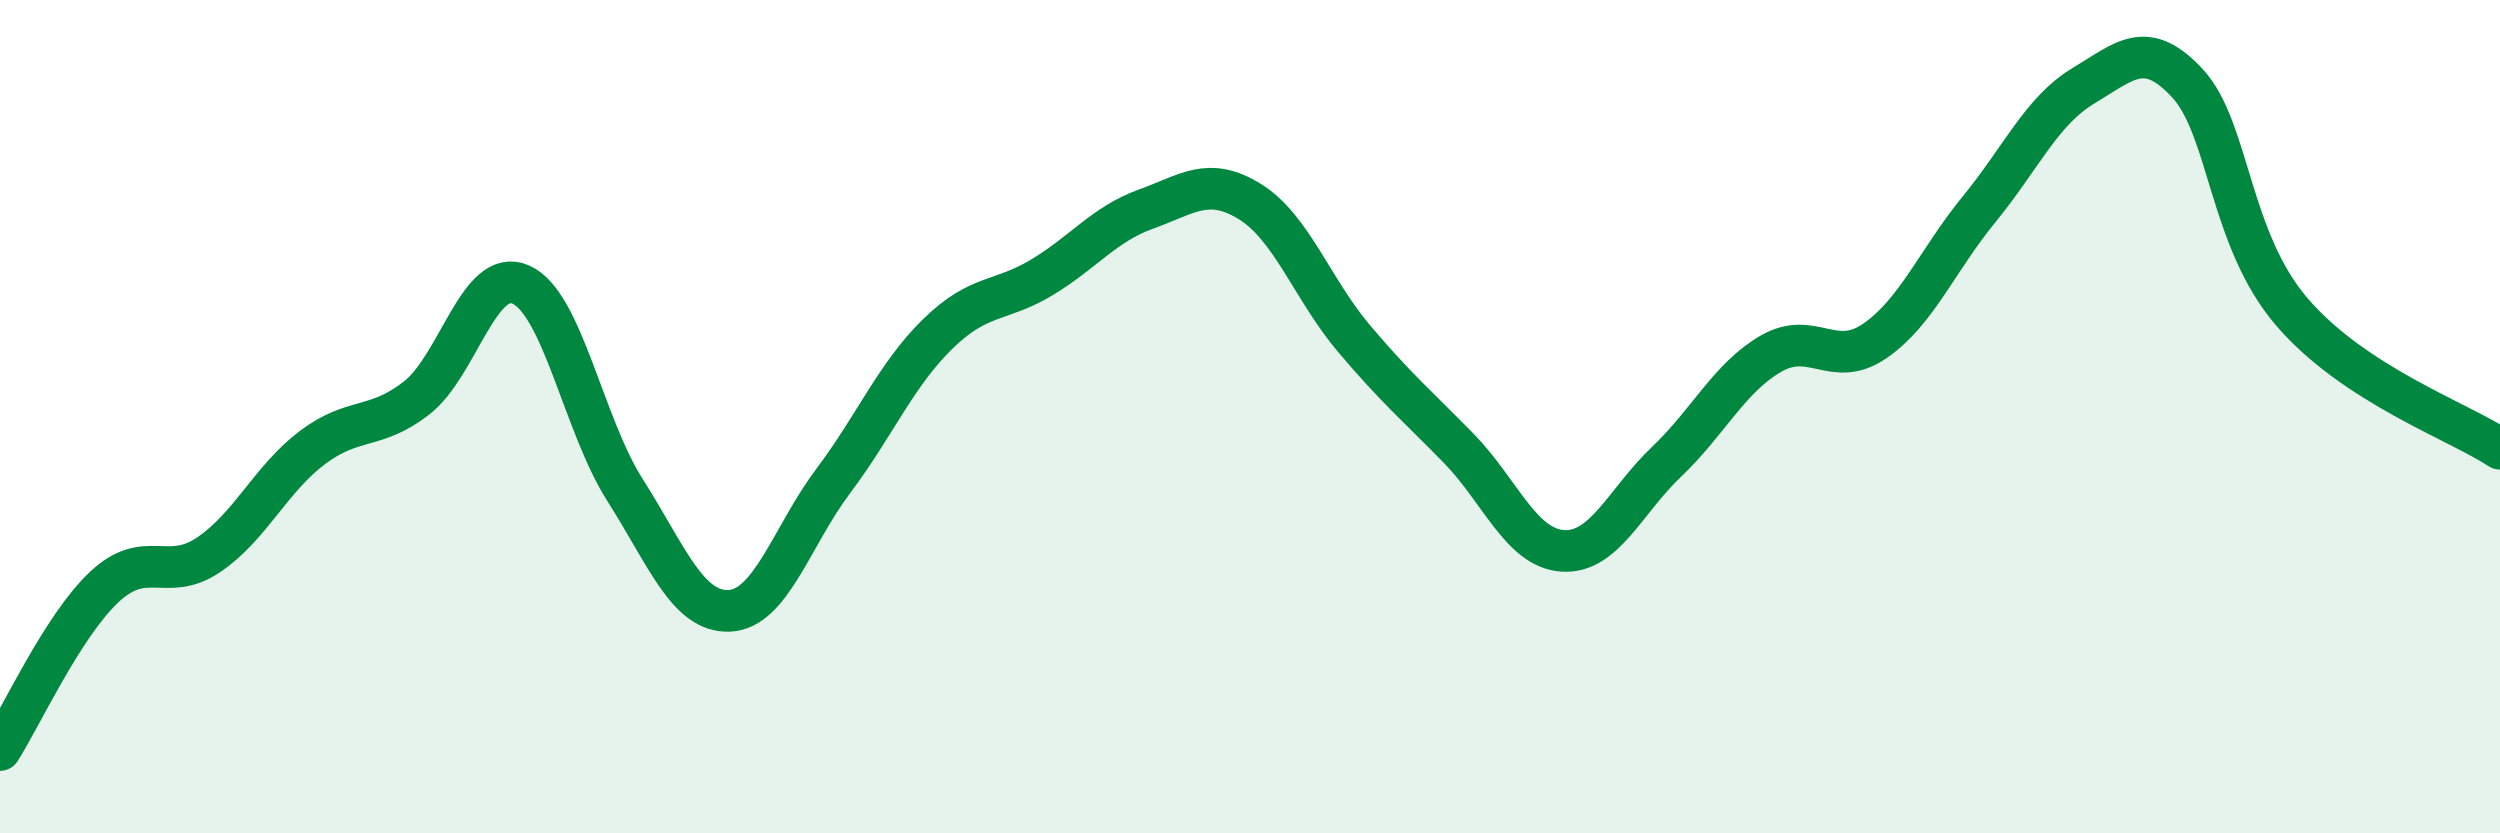 
    <svg width="60" height="20" viewBox="0 0 60 20" xmlns="http://www.w3.org/2000/svg">
      <path
        d="M 0,18 C 0.5,17.22 1.5,15.03 2.5,14.09 C 3.5,13.15 4,13.99 5,13.32 C 6,12.65 6.5,11.49 7.5,10.74 C 8.5,9.99 9,10.33 10,9.55 C 11,8.77 11.5,6.39 12.5,6.83 C 13.5,7.27 14,10.19 15,11.76 C 16,13.33 16.5,14.7 17.5,14.66 C 18.5,14.62 19,12.87 20,11.54 C 21,10.21 21.5,9 22.5,8.02 C 23.5,7.04 24,7.26 25,6.66 C 26,6.06 26.5,5.38 27.5,5.02 C 28.5,4.66 29,4.22 30,4.84 C 31,5.46 31.5,6.95 32.5,8.13 C 33.5,9.31 34,9.73 35,10.75 C 36,11.77 36.5,13.15 37.5,13.22 C 38.5,13.29 39,12.03 40,11.08 C 41,10.13 41.5,9.07 42.5,8.49 C 43.5,7.91 44,8.87 45,8.18 C 46,7.49 46.5,6.24 47.5,5.02 C 48.5,3.8 49,2.66 50,2.06 C 51,1.46 51.5,0.92 52.5,2 C 53.5,3.08 53.5,5.73 55,7.48 C 56.5,9.23 59,10.11 60,10.77L60 20L0 20Z"
        fill="#008740"
        opacity="0.1"
        stroke-linecap="round"
        stroke-linejoin="round"
      />
      <path
        d="M 0,18 C 0.5,17.22 1.5,15.03 2.5,14.09 C 3.5,13.15 4,13.99 5,13.32 C 6,12.65 6.5,11.49 7.5,10.74 C 8.5,9.99 9,10.33 10,9.55 C 11,8.77 11.5,6.39 12.5,6.83 C 13.5,7.27 14,10.19 15,11.76 C 16,13.33 16.5,14.7 17.5,14.66 C 18.5,14.62 19,12.87 20,11.54 C 21,10.21 21.5,9 22.5,8.02 C 23.5,7.04 24,7.26 25,6.66 C 26,6.06 26.5,5.38 27.5,5.02 C 28.5,4.66 29,4.22 30,4.84 C 31,5.46 31.5,6.95 32.5,8.13 C 33.5,9.31 34,9.73 35,10.75 C 36,11.77 36.5,13.15 37.5,13.22 C 38.5,13.29 39,12.03 40,11.08 C 41,10.13 41.5,9.07 42.5,8.49 C 43.5,7.91 44,8.87 45,8.18 C 46,7.49 46.5,6.24 47.5,5.02 C 48.5,3.8 49,2.66 50,2.06 C 51,1.46 51.5,0.92 52.5,2 C 53.5,3.08 53.5,5.73 55,7.48 C 56.5,9.23 59,10.11 60,10.77"
        stroke="#008740"
        stroke-width="1"
        fill="none"
        stroke-linecap="round"
        stroke-linejoin="round"
      />
    </svg>
  